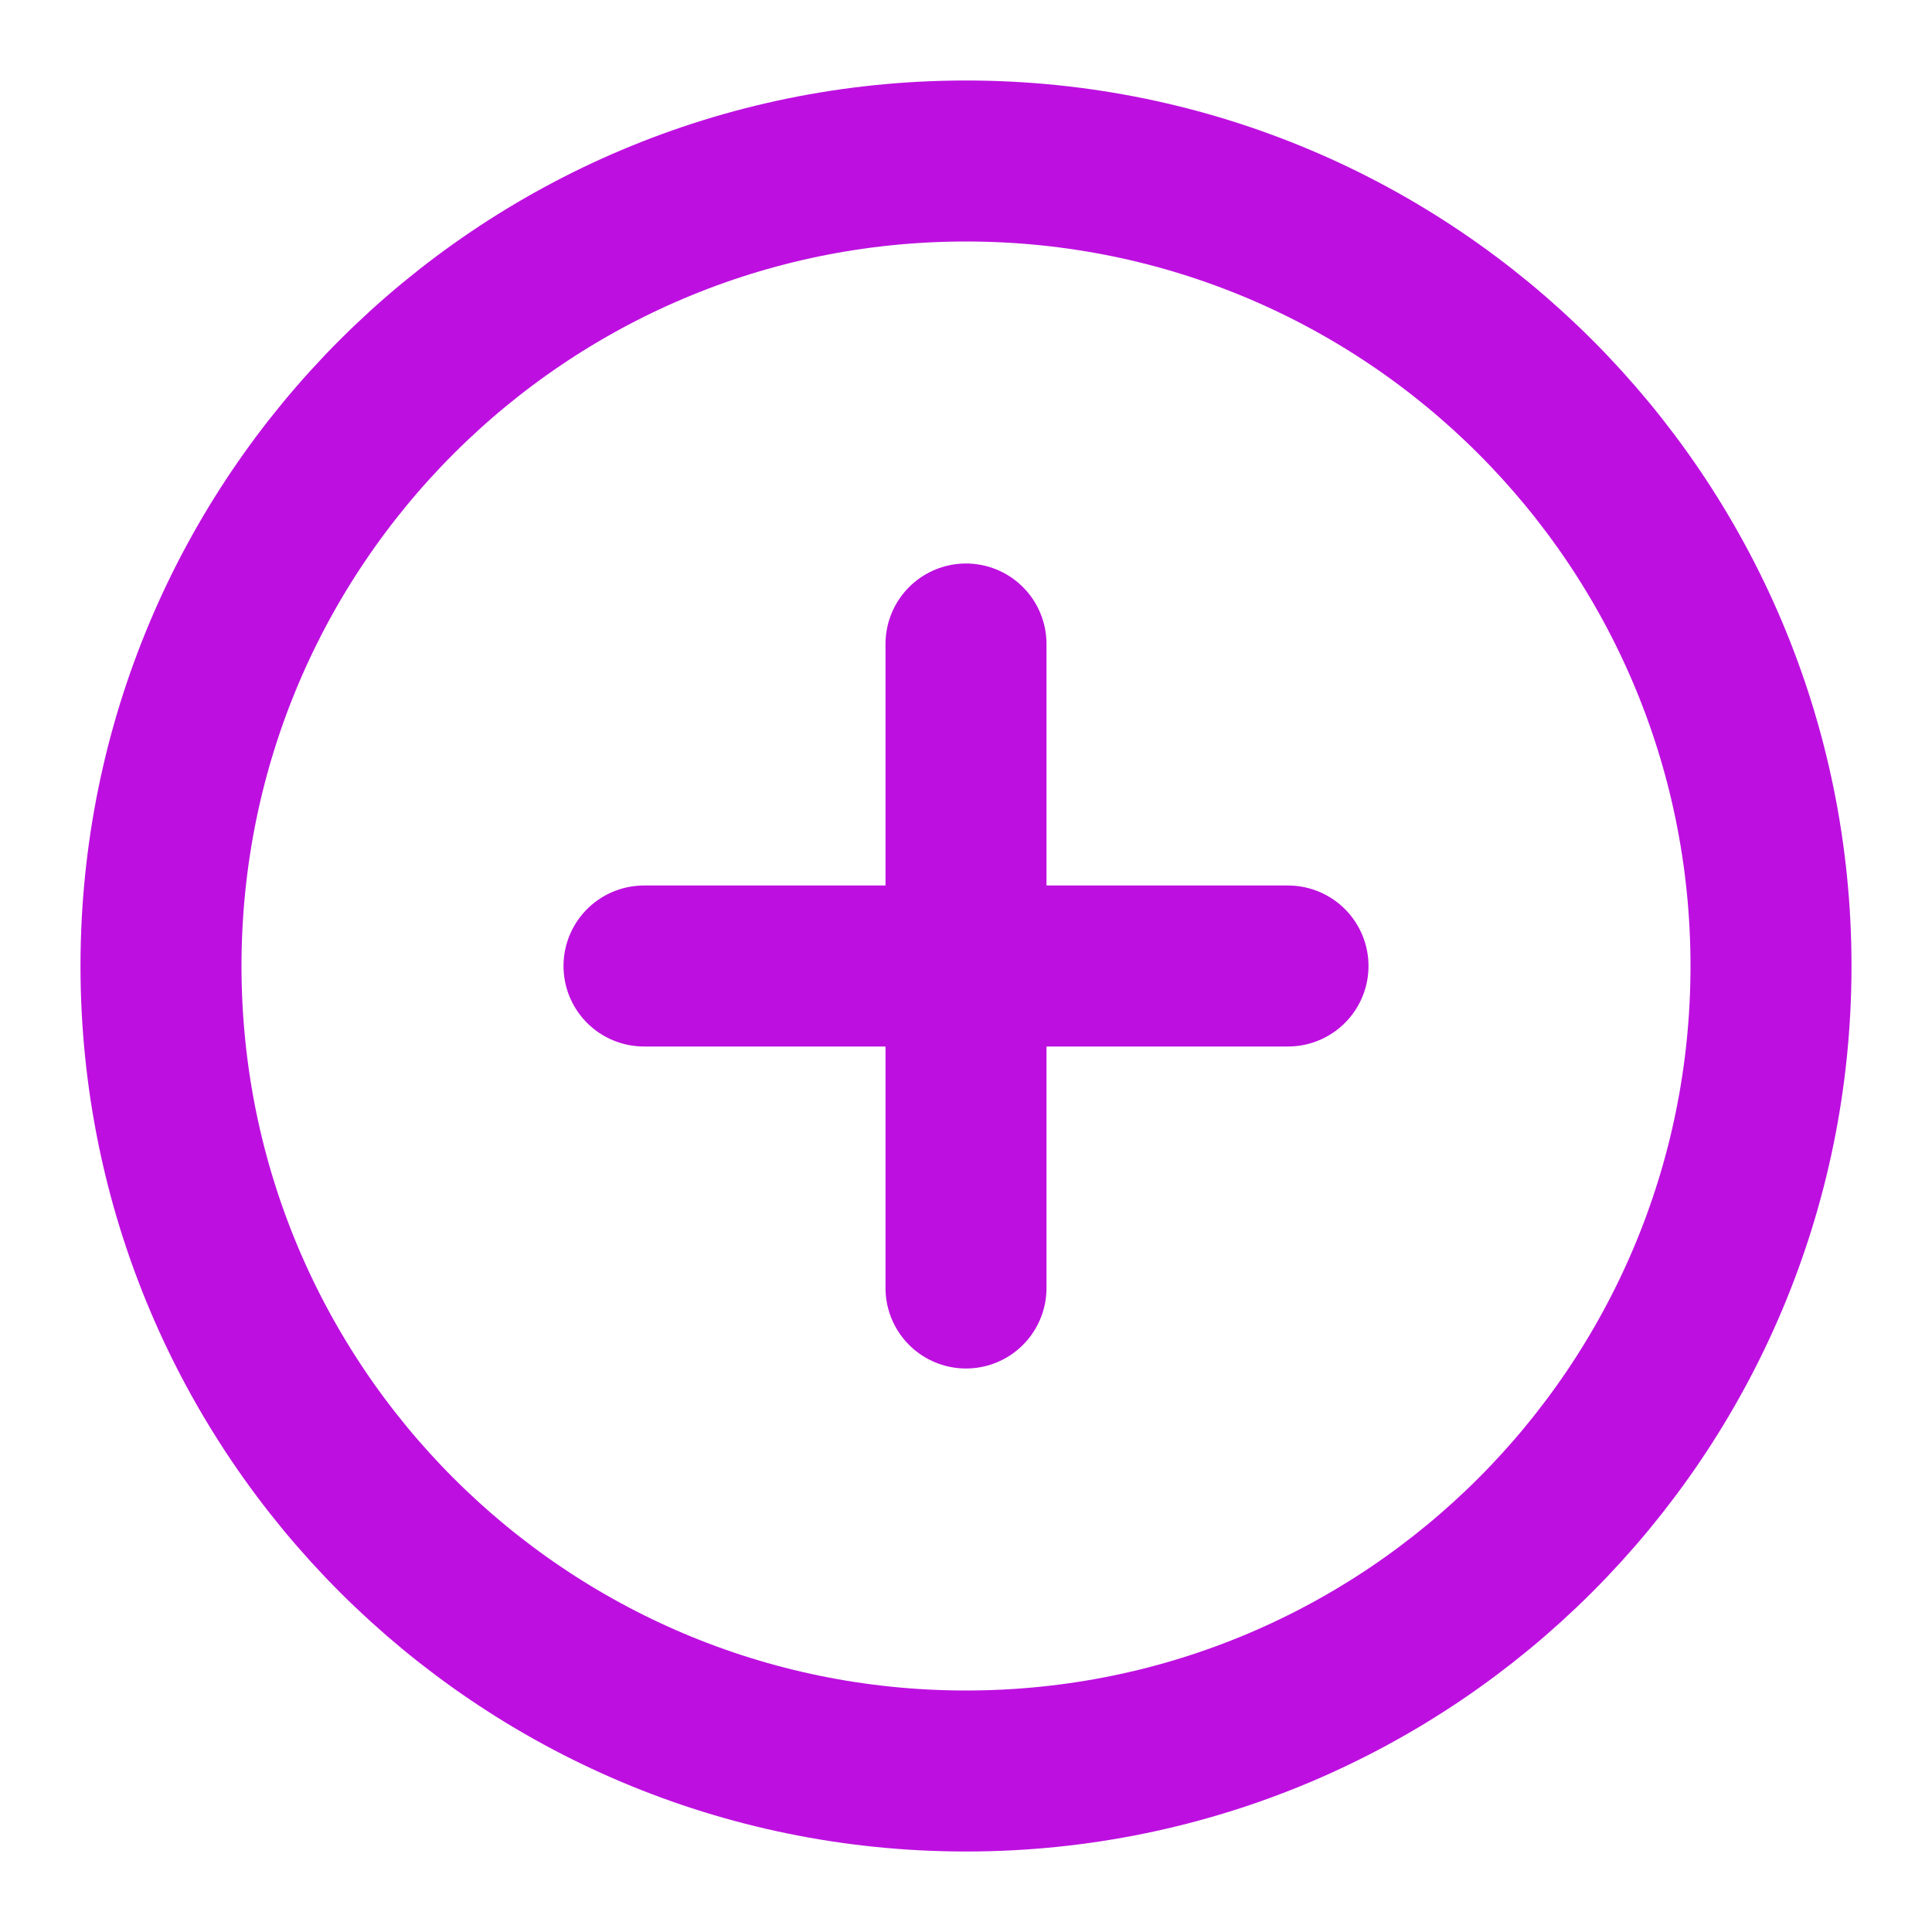 <?xml version="1.0" encoding="UTF-8"?>
<svg width="24" height="24" viewBox="0 0 48 48" fill="none" xmlns="http://www.w3.org/2000/svg">
    <path d="M24 44C35.046 44 44 35.046 44 24C44 12.954 35.046 4 24 4C12.954 4 4 12.954 4 24C4 35.046 12.954 44 24 44Z" fill="none" stroke="#bd10e0" stroke-width="4" stroke-linejoin="round"/>
    <path d="M24 16V32" stroke="#bd10e0" stroke-width="4" stroke-linecap="round" stroke-linejoin="round"/>
    <path d="M16 24L32 24" stroke="#bd10e0" stroke-width="4" stroke-linecap="round" stroke-linejoin="round"/>
</svg>